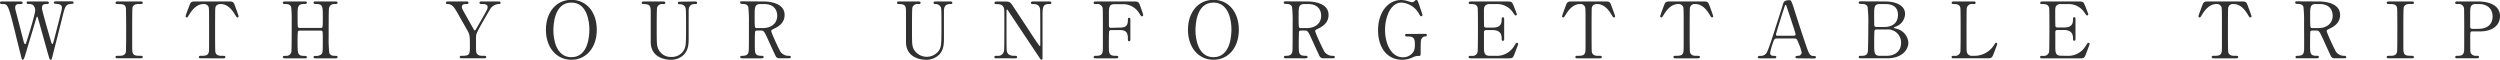 <svg xmlns="http://www.w3.org/2000/svg" width="834.08" height="19.94" viewBox="0 0 834.08 19.94"><defs><style>.cls-1{fill:#303030;}</style></defs><path class="cls-1" d="M15.7.49c.16,0,.6,0,.6.45s-.31.36-1,.41c-.42,0-1.3.08-1.3,1.25a3.32,3.32,0,0,0,.1.75c.21,1.07,2.19,8,2.78,10,.34,1.17.37,1.3.58,1.3s.23-.16.26-.26c.2-.52,2.62-10.11,2.83-11a4.38,4.38,0,0,0,.11-.83c0-1.14-1.23-1.22-1.59-1.25-1-.08-1.09-.08-1.09-.44s.33-.42.57-.42h5.3c.26,0,.7,0,.7.42s-.1.36-1.06.44c-1.61.13-1.87,1.2-2.58,4C20,9.07,18.43,15.05,17.5,18.8c-.18.78-.29,1.14-.6,1.14s-.36-.18-.81-1.71-2.7-9.68-3.22-11.47c-.31-1.07-.34-1.2-.49-1.2s-.21.32-.32.65c-.93,3.23-2.52,8.32-3.45,11.55-.32,1.09-.65,2.18-1,2.18s-.39-.36-.47-.73c-.29-1.14-1.72-6.78-2-8.06C2.7,1.35,2.57,1.35.88,1.35c-.36,0-.88,0-.88-.47C0,.6.26.49.55.49H6.81c.18,0,.73,0,.73.45s-.29.41-1.09.41-1.38.21-1.38,1.2a3.55,3.55,0,0,0,.16,1C5.62,5,7.46,12.19,7.88,13.81c0,.07.23.91.49.91s.31-.37.37-.5c.41-1.06,3-9.54,3-10.74A2.5,2.5,0,0,0,11,1.66a2,2,0,0,0-1.3-.31c-.37,0-.81,0-.81-.47s.44-.39.55-.39Z"/><path class="cls-1" d="M39.26,19.45c-.34,0-.73,0-.73-.42s.21-.41,1.22-.41c.76,0,2,0,2.27-1.36.07-.44.07-6.42.07-7.17,0-1.07,0-6.94-.07-7.41-.26-1.33-1.2-1.33-2.92-1.33-.15,0-.57,0-.57-.41s.39-.45.76-.45h7.64c.31,0,.7,0,.7.45s-.23.39-1.19.39c-.78,0-1.9,0-2.24,1.19-.1.37-.1,6.22-.1,7.41,0,6.89,0,6.92.07,7.33.24,1.36,1.17,1.36,2.92,1.36.13,0,.54,0,.54.41s-.39.42-.7.42Z"/><path class="cls-1" d="M76.13.49c1.4,0,1.71,0,2.16,1.17.2.58,1.32,3.51,1.32,3.77a.4.4,0,0,1-.41.39c-.21,0-.29-.1-.89-1.09-1.38-2.26-2.91-3.38-4.68-3.38-1,0-1.64.42-1.79,1.3-.08.47-.08,6.35-.08,7.44,0,.73,0,6.73.08,7.17.23,1.33,1.45,1.36,2.16,1.36,1,0,1.17,0,1.17.41s-.37.42-.78.42H67.11c-.37,0-.76,0-.76-.42s.42-.41.57-.41c1.54,0,2.5,0,2.76-1.36.08-.41.08-.44.08-7.35,0-6.43,0-7.13-.18-7.62a1.64,1.64,0,0,0-1.67-.94c-2.08,0-3.61,1.64-4.68,3.36-.62,1-.67,1.11-.91,1.11a.41.41,0,0,1-.41-.39c0-.2,1.17-3.32,1.37-3.84.42-1.1.84-1.1,2.14-1.1Z"/><path class="cls-1" d="M107,9.33c.7,0,.7-.15.7-3.58,0-3.77,0-4.42-2.42-4.42-.2,0-.67,0-.67-.45s.47-.39.7-.39h6.63c.18,0,.68,0,.68.42s-.34.44-1.15.44a1.64,1.64,0,0,0-1.58,1c-.21.55-.24.63-.24,10a41.23,41.23,0,0,0,.21,5.28c.36,1,1.43,1,1.92,1s.84,0,.84.41-.5.42-.68.42H105.3c-.26,0-.7,0-.7-.39s.47-.42.75-.42a2.52,2.52,0,0,0,1.82-.52c.52-.52.52-.54.52-5.3,0-2.42,0-2.63-.7-2.63h-7a.7.7,0,0,0-.6.31,32.2,32.2,0,0,0-.11,3.36c0,4.26,0,4.78,2.45,4.78.18,0,.65,0,.65.44s-.47.37-.7.37H95.06c-.16,0-.68,0-.68-.42s.34-.41,1.14-.41a1.65,1.65,0,0,0,1.69-1.33c.11-.62.11-6.94.11-10.27a37.58,37.58,0,0,0-.18-4.68c-.34-1-1.43-1-1.93-1s-.83,0-.83-.44.49-.42.68-.42h6.63c.26,0,.7,0,.7.39s-.44.45-.76.45c-2.34,0-2.34.78-2.34,4.1,0,.47,0,3.33.11,3.57a.63.63,0,0,0,.6.33Z"/><path class="cls-1" d="M166.56.49a.44.44,0,0,1,.44.45c0,.41-.39.41-.63.41a3.54,3.54,0,0,0-2.93,1.85c-1.17,2-4,6.81-4.37,7.88-.26.62-.26.83-.26,2.86,0,3.14,0,3.51.28,3.92.45.68,1.12.76,2,.76s1.12,0,1.12.41-.39.42-.7.42h-7.41c-.32,0-.71,0-.71-.42s.42-.41.55-.41c2.52,0,2.83-.26,2.83-2.86,0-3.64,0-4-.67-5.31-.37-.67-2.32-4.11-2.71-4.78-1.63-2.94-2.36-4.24-3.92-4.32-.31,0-.68,0-.68-.41s.39-.45.68-.45h6.13c.32,0,.71,0,.71.45s-.42.41-.55.41c-.81,0-1.66,0-1.66.94,0,.44.07.6.85,2,.47.86,2.58,4.58,3,5.33.11.21.29.55.47.55s.37-.39.47-.57c.57-1,3.46-6,3.67-6.55a2.81,2.81,0,0,0,.13-.71c0-1-1.28-1-1.72-1-.68,0-1,0-1-.41s.39-.45.67-.45Z"/><path class="cls-1" d="M190.63,19.94c-5,0-8.5-4.11-8.5-10s3.46-10,8.5-10,8.48,4.11,8.48,10S195.65,19.94,190.63,19.94Zm6-10.19c0-2.39-.68-8.89-6-8.89-5.82,0-6,7.64-6,9.36,0,2.49.75,8.86,6,8.86C196.43,19.08,196.64,11.52,196.64,9.75Z"/><path class="cls-1" d="M231.84.49c.34,0,.73,0,.73.45s-.36.41-.81.41c-1.84,0-2,1.48-2,2.29,0,1.3,0,7.75,0,9.2,0,1.85-.08,3.85-1.66,5.46a6.07,6.07,0,0,1-4.4,1.64c-1.11,0-6.44-.36-6.6-5.74,0-1.46,0-8.53,0-10.12,0-2-.13-2.73-2.42-2.73-.16,0-.57,0-.57-.41s.39-.45.78-.45h6.37c.31,0,.7,0,.7.45s-.34.41-.83.41a1.74,1.74,0,0,0-1.9,1.17c-.13.39-.13,5.33-.13,6.24,0,5.72,0,6.16.44,7.39A4.58,4.58,0,0,0,224,19a4.63,4.63,0,0,0,4-2c.89-1.3.89-2.4.89-8.43,0-5.74-.06-5.87-.37-6.37a2,2,0,0,0-1.84-.78c-.29,0-.52-.13-.52-.41,0-.45.39-.45.62-.45Z"/><path class="cls-1" d="M254.59.49c1.25,0,7.18.13,7.18,4.5,0,2.65-2,3.85-3.46,4.55-.91.44-1,.5-1,.78,0,.63,2.18,5.23,2.7,6.22a3.24,3.24,0,0,0,3.07,2.08c.26,0,.78,0,.78.41s-.52.42-.65.42H260a1.27,1.27,0,0,1-1.22-.76c-.16-.26-2-4.29-2.29-4.94-1.43-3.14-1.61-3.56-2.52-3.56h-1.43a.71.71,0,0,0-.6.31c-.11.26-.11,3.7-.11,4.29,0,3.15,0,3.83,2.4,3.83.18,0,.54,0,.54.41s-.47.42-.75.42h-6.42c-.26,0-.65-.05-.65-.42s.36-.41.72-.41c1.8,0,2.06-.84,2.14-1.8s.05-8,.05-9.25a41.46,41.46,0,0,0-.21-5.26c-.34-1-1.46-1-2-1-.16,0-.71,0-.71-.47s.47-.39.78-.39Zm-.93.86c-1.88,0-1.88,1.17-1.88,3.85,0,4.08,0,4.16.71,4.16h2.1c2.55,0,4.71-1.4,4.71-4.11,0-1.82-1-3.9-4.37-3.9Z"/><path class="cls-1" d="M317,.49c.34,0,.73,0,.73.45s-.36.41-.8.41c-1.85,0-2,1.48-2,2.29,0,1.3,0,7.75,0,9.2,0,1.85-.07,3.85-1.66,5.46a6.06,6.06,0,0,1-4.39,1.64c-1.12,0-6.45-.36-6.61-5.74,0-1.46,0-8.53,0-10.12,0-2-.13-2.73-2.42-2.73-.16,0-.57,0-.57-.41s.39-.45.78-.45h6.37c.31,0,.7,0,.7.45s-.34.41-.83.41a1.74,1.74,0,0,0-1.9,1.17c-.13.39-.13,5.33-.13,6.24,0,5.72,0,6.16.44,7.39a5,5,0,0,0,8.5.78c.89-1.3.89-2.4.89-8.43,0-5.74-.05-5.87-.37-6.37A2,2,0,0,0,312,1.35c-.29,0-.52-.13-.52-.41,0-.45.39-.45.62-.45Z"/><path class="cls-1" d="M332.54,19.45c-.39,0-.78,0-.78-.42s.31-.41,1-.41a2,2,0,0,0,2.08-1.17c.21-.6.24-.63.24-7.52,0-6.55,0-6.58-.08-7-.31-1.56-1.75-1.56-2.63-1.56-.16,0-.57,0-.57-.41s.39-.45.78-.45h2.52c1.87,0,1.92.08,3.25,2.11C339.9,5,342.45,8.81,344,11.21c.34.52,2.73,4.16,2.89,4.16s.18-.19.18-.52c0-.73,0-5,0-5.91s0-5.53-.08-6c-.31-1.59-1.64-1.59-2.5-1.59-.15,0-.54,0-.54-.41s.36-.45.72-.45h5.41c.29,0,.68,0,.68.45s-.37.41-.78.41c-2.16,0-2.16,1.17-2.16,4.29,0,2,0,11.57,0,13.73,0,.13,0,.57-.34.57a.44.44,0,0,1-.34-.21c-.16-.18-10.35-15.49-10.48-15.67-.47-.76-.52-.86-.65-.86s-.21.21-.21.49c0,.94,0,5.46,0,6.5s0,6.22.07,6.71c.32,1.72,1.75,1.72,2.87,1.72.2,0,.59,0,.59.41s-.34.42-.83.42Z"/><path class="cls-1" d="M373.75,9.2c1.79,0,2.55-.65,2.55-2.49,0-.44,0-.78.41-.78a.42.42,0,0,1,.42.49v6.76c0,.18,0,.57-.42.57s-.41-.39-.41-.65c0-1.35,0-3.06-2.55-3.06h-3.1a.63.63,0,0,0-.59.36c-.11.21-.11,4.24-.11,4.81,0,2.47,0,3.41,2.13,3.41.73,0,1,0,1,.41s-.36.42-.7.42h-6.68c-.42,0-.81,0-.81-.42s.42-.41.68-.41c.93,0,2.05,0,2.31-1.36.08-.41.08-.44.08-7.35,0-1.23,0-6.76-.08-7.23a1.74,1.74,0,0,0-2-1.33c-.73,0-1,0-1-.41s.37-.45.81-.45H378.2c1.45,0,1.71.08,2.21,1.49.13.36,1,2.8,1,3a.46.46,0,0,1-.46.47c-.19,0-.19,0-.81-.94a6.33,6.33,0,0,0-5.38-3.12h-2.89c-1.9,0-1.9,1.17-1.9,3.33,0,.34,0,3.72,0,4a.63.63,0,0,0,.67.57Z"/><path class="cls-1" d="M404.85,19.94c-5,0-8.51-4.11-8.51-10s3.46-10,8.51-10,8.47,4.11,8.47,10S409.86,19.94,404.85,19.94Zm6-10.19c0-2.39-.67-8.89-6-8.89-5.83,0-6,7.64-6,9.36,0,2.49.76,8.86,6,8.86C410.64,19.08,410.85,11.52,410.85,9.75Z"/><path class="cls-1" d="M436.07.49c1.25,0,7.18.13,7.18,4.5,0,2.65-2,3.85-3.46,4.55-.91.44-1,.5-1,.78,0,.63,2.19,5.23,2.71,6.22a3.24,3.24,0,0,0,3.07,2.08c.26,0,.78,0,.78.41s-.52.42-.65.42h-3.25a1.27,1.27,0,0,1-1.22-.76c-.16-.26-2-4.29-2.29-4.94-1.43-3.14-1.61-3.56-2.52-3.56H434c-.18,0-.52.11-.59.31s-.11,3.7-.11,4.29c0,3.15,0,3.83,2.39,3.83.19,0,.55,0,.55.41s-.47.42-.75.42H429c-.26,0-.65-.05-.65-.42s.37-.41.73-.41c1.8,0,2.06-.84,2.13-1.8s.06-8,.06-9.25a41.46,41.46,0,0,0-.21-5.26c-.34-1-1.46-1-2.06-1-.15,0-.7,0-.7-.47s.47-.39.78-.39Zm-.93.86c-1.88,0-1.88,1.17-1.88,3.85,0,4.08,0,4.16.7,4.16h2.11c2.55,0,4.71-1.4,4.71-4.11,0-1.82-1-3.9-4.37-3.9Z"/><path class="cls-1" d="M475.46,11.31c.21,0,.6,0,.6.42a.4.4,0,0,1-.44.41,1.45,1.45,0,0,0-1.3.73c-.31.49-.34.94-.34,4.94,0,.86-.1.86-1.09.86a4.48,4.48,0,0,0-1.56.47,8.51,8.51,0,0,1-3.51.8c-5.18,0-8.06-4.24-8.06-9.83C459.76,4.24,463,0,467.48,0a8.06,8.06,0,0,1,2.5.47,4.84,4.84,0,0,0,1.22.26.89.89,0,0,0,.6-.26c.41-.37.49-.47.72-.47.39,0,.45.18,1,1.74.15.44,1.06,3.12,1.06,3.25a.45.45,0,0,1-.47.44c-.2,0-.26-.07-.67-.8A7.27,7.27,0,0,0,467.58.86c-3.51,0-5.48,4.63-5.48,9.15,0,4.78,2.18,9.1,5.95,9.1a4.11,4.11,0,0,0,3-1.2c.7-.7,1-1.4,1-3.12,0-2.44-.75-2.62-2.7-2.62-.16,0-.55,0-.55-.44s.39-.42.71-.42Z"/><path class="cls-1" d="M498.94,18.62a6.75,6.75,0,0,0,6.21-3.23c.65-1,.71-1.12.91-1.12a.42.42,0,0,1,.45.42c0,.13-.94,2.6-1.1,3-.65,1.69-.67,1.77-2.36,1.77H490.8c-.44,0-.81,0-.81-.42s.26-.41,1-.41a1.72,1.72,0,0,0,2-1.36c.08-.44.1-6.42.1-7.17,0-1,0-6.94-.08-7.41-.25-1.33-1.37-1.33-2.41-1.33-.19,0-.58,0-.58-.41s.37-.45.81-.45h11.86c1.61,0,1.74.06,2.26,1.33.16.36,1.12,2.76,1.12,2.94a.4.4,0,0,1-.42.39c-.15,0-.21-.05-.8-.89a6.35,6.35,0,0,0-5-2.91h-2.88a1.78,1.78,0,0,0-1.56.68c-.32.47-.32.7-.32,2.75,0,.34,0,3.88.08,4.09a.72.72,0,0,0,.63.33h2.29C501,9.2,501,7.44,501,6.29c0-.08,0-.52.42-.52s.42.44.42.65c0,1,0,5.62,0,6.66,0,.13,0,.54-.42.54s-.42-.33-.42-.85c0-2.21-1.48-2.73-2.93-2.73h-2.29a.63.63,0,0,0-.68.59c0,.21,0,4.5,0,4.89,0,1.82,0,3.1,1.88,3.1Z"/><path class="cls-1" d="M535.36.49c1.41,0,1.72,0,2.16,1.17.21.58,1.33,3.51,1.33,3.77a.4.4,0,0,1-.42.39c-.2,0-.28-.1-.88-1.09-1.38-2.26-2.91-3.38-4.68-3.38-1,0-1.64.42-1.8,1.3C531,3.12,531,9,531,10.09c0,.73,0,6.73.07,7.17.24,1.33,1.46,1.36,2.16,1.36,1,0,1.17,0,1.17.41s-.36.42-.78.42h-7.28c-.36,0-.75,0-.75-.42s.41-.41.57-.41c1.53,0,2.5,0,2.76-1.36.07-.41.07-.44.07-7.35,0-6.43,0-7.13-.18-7.62a1.62,1.62,0,0,0-1.66-.94c-2.08,0-3.62,1.64-4.68,3.36-.63,1-.68,1.11-.91,1.11a.42.42,0,0,1-.42-.39c0-.2,1.17-3.32,1.38-3.84.42-1.1.83-1.1,2.13-1.1Z"/><path class="cls-1" d="M568.1.49c1.4,0,1.72,0,2.16,1.17.21.58,1.32,3.51,1.32,3.77a.4.4,0,0,1-.41.39c-.21,0-.29-.1-.89-1.09-1.37-2.26-2.91-3.38-4.68-3.38a1.57,1.57,0,0,0-1.79,1.3c-.08.47-.08,6.35-.08,7.44,0,.73,0,6.73.08,7.17.23,1.33,1.46,1.36,2.16,1.36,1,0,1.17,0,1.17.41s-.37.42-.78.42h-7.28c-.37,0-.76,0-.76-.42s.42-.41.58-.41c1.53,0,2.49,0,2.75-1.36.08-.41.08-.44.08-7.35,0-6.43,0-7.13-.18-7.62a1.63,1.63,0,0,0-1.67-.94c-2.08,0-3.61,1.64-4.68,3.36-.62,1-.67,1.11-.91,1.11a.41.41,0,0,1-.41-.39c0-.2,1.17-3.32,1.38-3.84.41-1.1.83-1.1,2.13-1.1Z"/><path class="cls-1" d="M599.64,19.45c-.29,0-.63-.08-.63-.42s.42-.41,1-.41a1.14,1.14,0,0,0,1.07-1.15,14.5,14.5,0,0,0-1-3c-.58-1.46-.65-1.64-1.51-1.64H593c-1,0-1.07.26-1.49,1.43a21,21,0,0,0-.93,3.38c0,1,.83,1,1.46,1,.31,0,.59.05.59.41s-.39.42-.59.42h-5c-.2,0-.54,0-.54-.39s.28-.44.88-.44a2.2,2.2,0,0,0,2-1c.6-.81,2.52-6.92,3.09-8.77.34-1,2-6.13,2.34-7.3.26-.91.42-1.51,2.26-1.51a.6.6,0,0,1,.58.42,17.38,17.38,0,0,1,.85,2.34c1.82,5.64,2,6.26,3.62,11.07,1.48,4.42,1.66,4.79,3.14,4.79.34,0,.6.15.6.44s-.41.39-.6.39Zm-1.22-7.52c.28,0,.65-.13.65-.41,0-.55-2.48-7.78-2.94-9.18-.16-.44-.21-.68-.39-.68s-.18.08-.47.94c-.73,2.11-2.76,8.71-2.76,8.94,0,.39.39.39.73.39Z"/><path class="cls-1" d="M629,.49c2.91,0,6.6,1,6.6,4.19a4.68,4.68,0,0,1-3.14,4.21c-.16,0-.63.24-.63.37s1.09.36,1.3.44a5.12,5.12,0,0,1,3.56,4.52c0,2.47-2.21,5.23-7.07,5.23h-8.71c-.39,0-.78,0-.78-.42s.39-.41.81-.41c.86,0,2,0,2.23-1.36.11-.52.16-7.85.16-8.86a44.61,44.61,0,0,0-.24-6.09c-.33-1-1.56-1-1.82-1-.85,0-1.14,0-1.14-.44s.26-.42,1-.42Zm-3,9.34a.67.67,0,0,0-.6.34c-.11.23-.11,3.92-.11,4.52,0,2.83,0,3.93,1.9,3.93h2.26c2.81,0,4.81-1.59,4.81-4.32a4.38,4.38,0,0,0-4.73-4.47Zm2.8-.83c2.45,0,4.42-1.3,4.42-4S631.46,1.35,629,1.35h-1.85c-1.87,0-1.87,1.17-1.87,3.43,0,1.3,0,3.64.08,3.88A.73.73,0,0,0,626,9Z"/><path class="cls-1" d="M658.68,18.62a7.69,7.69,0,0,0,6.56-3.54c.49-.73.54-.81.72-.81a.36.36,0,0,1,.39.39c0,.16-1,2.71-1.14,3.12-.65,1.64-.76,1.67-2.45,1.67H651.87c-.39,0-.75,0-.75-.42s.28-.41.93-.41a1.73,1.73,0,0,0,2-1.36c.08-.44.08-6.42.08-7.17,0-1,0-6.94-.08-7.41-.24-1.33-1.38-1.33-2.34-1.33-.18,0-.57,0-.57-.41s.36-.45.75-.45h6.45c.42,0,.78,0,.78.45s-.29.41-.94.41a1.73,1.73,0,0,0-2,1.33c-.08.47-.08,6-.08,7.23,0,6.91,0,6.94.08,7.35A1.66,1.66,0,0,0,658,18.62Z"/><path class="cls-1" d="M689.6,18.62a6.76,6.76,0,0,0,6.21-3.23c.65-1,.7-1.12.91-1.12a.41.41,0,0,1,.44.42c0,.13-.93,2.6-1.09,3-.65,1.69-.67,1.77-2.37,1.77H681.46c-.44,0-.81,0-.81-.42s.26-.41,1-.41a1.73,1.73,0,0,0,2-1.36c.07-.44.1-6.42.1-7.17,0-1,0-6.94-.08-7.41-.26-1.33-1.38-1.33-2.42-1.33-.18,0-.57,0-.57-.41s.37-.45.81-.45h11.86c1.61,0,1.74.06,2.26,1.33.15.36,1.11,2.76,1.11,2.94a.4.4,0,0,1-.41.39c-.16,0-.21-.05-.81-.89a6.31,6.31,0,0,0-5-2.91h-2.89A1.81,1.81,0,0,0,686,2c-.31.47-.31.7-.31,2.75,0,.34,0,3.88.08,4.09a.72.72,0,0,0,.62.33h2.29c2.94,0,2.94-1.76,2.94-2.91,0-.08,0-.52.42-.52s.41.44.41.65c0,1,0,5.62,0,6.66,0,.13,0,.54-.41.54s-.42-.33-.42-.85c0-2.21-1.48-2.73-2.94-2.73h-2.29a.62.62,0,0,0-.67.59c0,.21,0,4.5,0,4.89,0,1.82,0,3.1,1.87,3.1Z"/><path class="cls-1" d="M747.68.49c1.4,0,1.72,0,2.16,1.17.21.58,1.33,3.51,1.33,3.77a.4.4,0,0,1-.42.39c-.21,0-.29-.1-.89-1.09-1.37-2.26-2.91-3.38-4.68-3.38a1.57,1.57,0,0,0-1.79,1.3c-.08.47-.08,6.35-.08,7.44,0,.73,0,6.73.08,7.17.23,1.33,1.46,1.36,2.16,1.36,1,0,1.17,0,1.17.41s-.37.42-.78.42h-7.28c-.37,0-.76,0-.76-.42s.42-.41.58-.41c1.53,0,2.49,0,2.75-1.36.08-.41.08-.44.08-7.35,0-6.43,0-7.13-.18-7.62a1.63,1.63,0,0,0-1.67-.94c-2.08,0-3.61,1.64-4.68,3.36-.62,1-.67,1.11-.91,1.11a.41.41,0,0,1-.41-.39c0-.2,1.17-3.32,1.37-3.84.42-1.1.84-1.1,2.14-1.1Z"/><path class="cls-1" d="M773.55.49c1.25,0,7.18.13,7.18,4.5,0,2.65-2,3.85-3.46,4.55-.91.44-1,.5-1,.78,0,.63,2.19,5.23,2.71,6.22A3.23,3.23,0,0,0,782,18.62c.26,0,.78,0,.78.41s-.52.42-.65.42h-3.25a1.29,1.29,0,0,1-1.23-.76c-.15-.26-2-4.29-2.28-4.94-1.43-3.14-1.62-3.56-2.53-3.56h-1.43c-.18,0-.52.11-.6.31s-.1,3.7-.1,4.29c0,3.15,0,3.83,2.39,3.83.19,0,.55,0,.55.41s-.47.42-.76.42H766.5c-.26,0-.65-.05-.65-.42s.37-.41.73-.41c1.8,0,2.06-.84,2.13-1.8s0-8,0-9.25a43.52,43.52,0,0,0-.2-5.26c-.34-1-1.46-1-2.06-1-.15,0-.7,0-.7-.47s.47-.39.78-.39Zm-.94.86c-1.87,0-1.87,1.17-1.87,3.85,0,4.08,0,4.16.7,4.16h2.11c2.55,0,4.7-1.4,4.7-4.11,0-1.82-1-3.9-4.36-3.9Z"/><path class="cls-1" d="M797,19.45c-.34,0-.73,0-.73-.42s.21-.41,1.22-.41c.75,0,2,0,2.26-1.36.08-.44.08-6.42.08-7.17,0-1.07,0-6.94-.08-7.41-.26-1.33-1.19-1.33-2.91-1.33-.16,0-.57,0-.57-.41s.39-.45.75-.45h7.65c.31,0,.7,0,.7.45s-.24.39-1.2.39c-.78,0-1.9,0-2.23,1.19-.11.37-.11,6.22-.11,7.41,0,6.89,0,6.92.08,7.33.23,1.36,1.17,1.36,2.91,1.36.13,0,.55,0,.55.41s-.39.42-.7.42Z"/><path class="cls-1" d="M826.67.49c1,0,7.41,0,7.41,4.92,0,2.7-2.08,5.07-6.74,5.07h-2.49c-.7,0-.7.21-.7,2.18,0,4.76,0,4.79.28,5.23a2,2,0,0,0,1.74.73c.58,0,.89,0,.89.41s-.37.42-.73.42h-6.42c-.39,0-.76,0-.76-.42s.39-.41.65-.41c.89,0,2,0,2.27-1.36.07-.41.07-.44.07-7.35,0-1.23,0-6.79-.07-7.23a1.74,1.74,0,0,0-2-1.33c-.65,0-.94,0-.94-.41s.37-.45.76-.45Zm.15,9.13c3.44,0,4.79-1.9,4.79-4.11,0-2.86-2.11-4.16-4.47-4.16H826c-1.87,0-1.87,1.15-1.87,3.41,0,.36,0,4.05,0,4.29a.63.63,0,0,0,.68.57Z"/></svg>